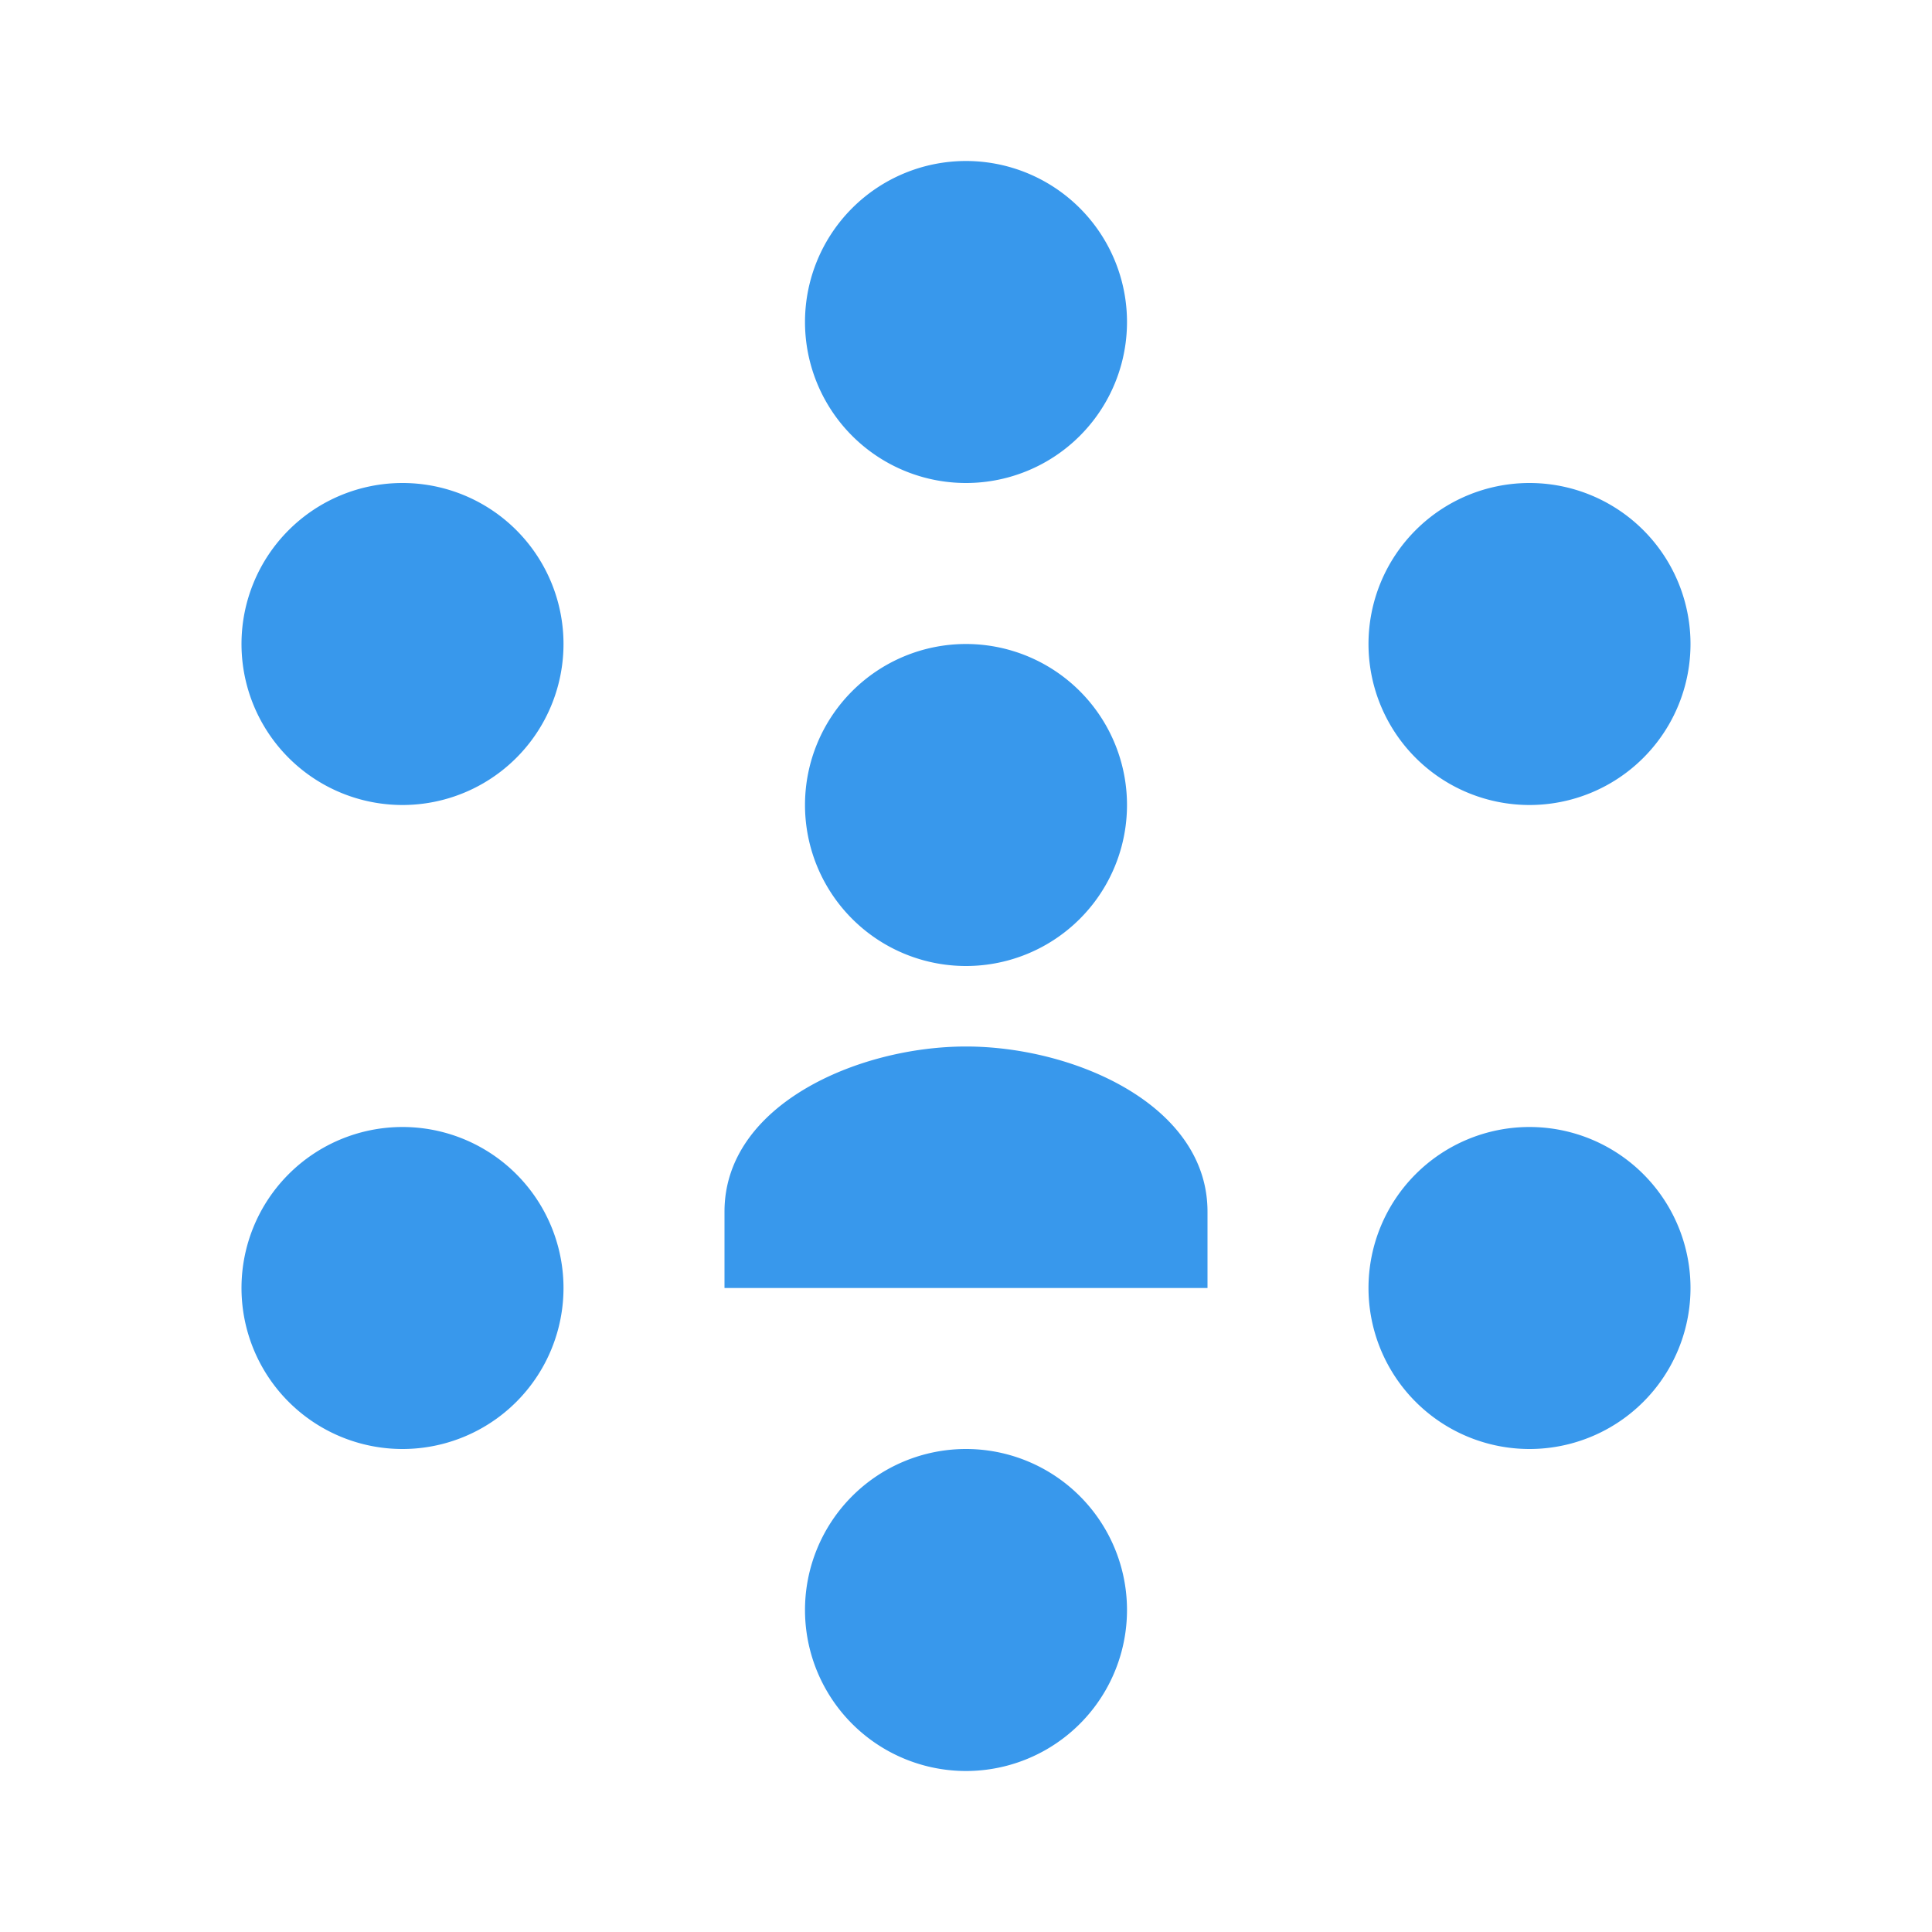 <svg xmlns="http://www.w3.org/2000/svg" viewBox="0 0 24 24">
  <path d="M12 2 A 2 2 0 0 0 10 4 A 2 2 0 0 0 12 6 A 2 2 0 0 0 14 4 A 2 2 0 0 0 12 2 z M 5 6 A 2 2 0 0 0 3 8 A 2 2 0 0 0 5 10 A 2 2 0 0 0 7 8 A 2 2 0 0 0 5 6 z M 19 6 A 2 2 0 0 0 17 8 A 2 2 0 0 0 19 10 A 2 2 0 0 0 21 8 A 2 2 0 0 0 19 6 z M 12 8 A 2 2 0 0 0 10 10 A 2 2 0 0 0 12 12 A 2 2 0 0 0 14 10 A 2 2 0 0 0 12 8 z M 12 13C10.665 13 9 13.721 9 15.051L9 16L15 16L15 15.051C15 13.721 13.335 13 12 13 z M 5 14 A 2 2 0 0 0 3 16 A 2 2 0 0 0 5 18 A 2 2 0 0 0 7 16 A 2 2 0 0 0 5 14 z M 19 14 A 2 2 0 0 0 17 16 A 2 2 0 0 0 19 18 A 2 2 0 0 0 21 16 A 2 2 0 0 0 19 14 z M 12 18 A 2 2 0 0 0 10 20 A 2 2 0 0 0 12 22 A 2 2 0 0 0 14 20 A 2 2 0 0 0 12 18 z" fill="#3898EC" />
</svg>